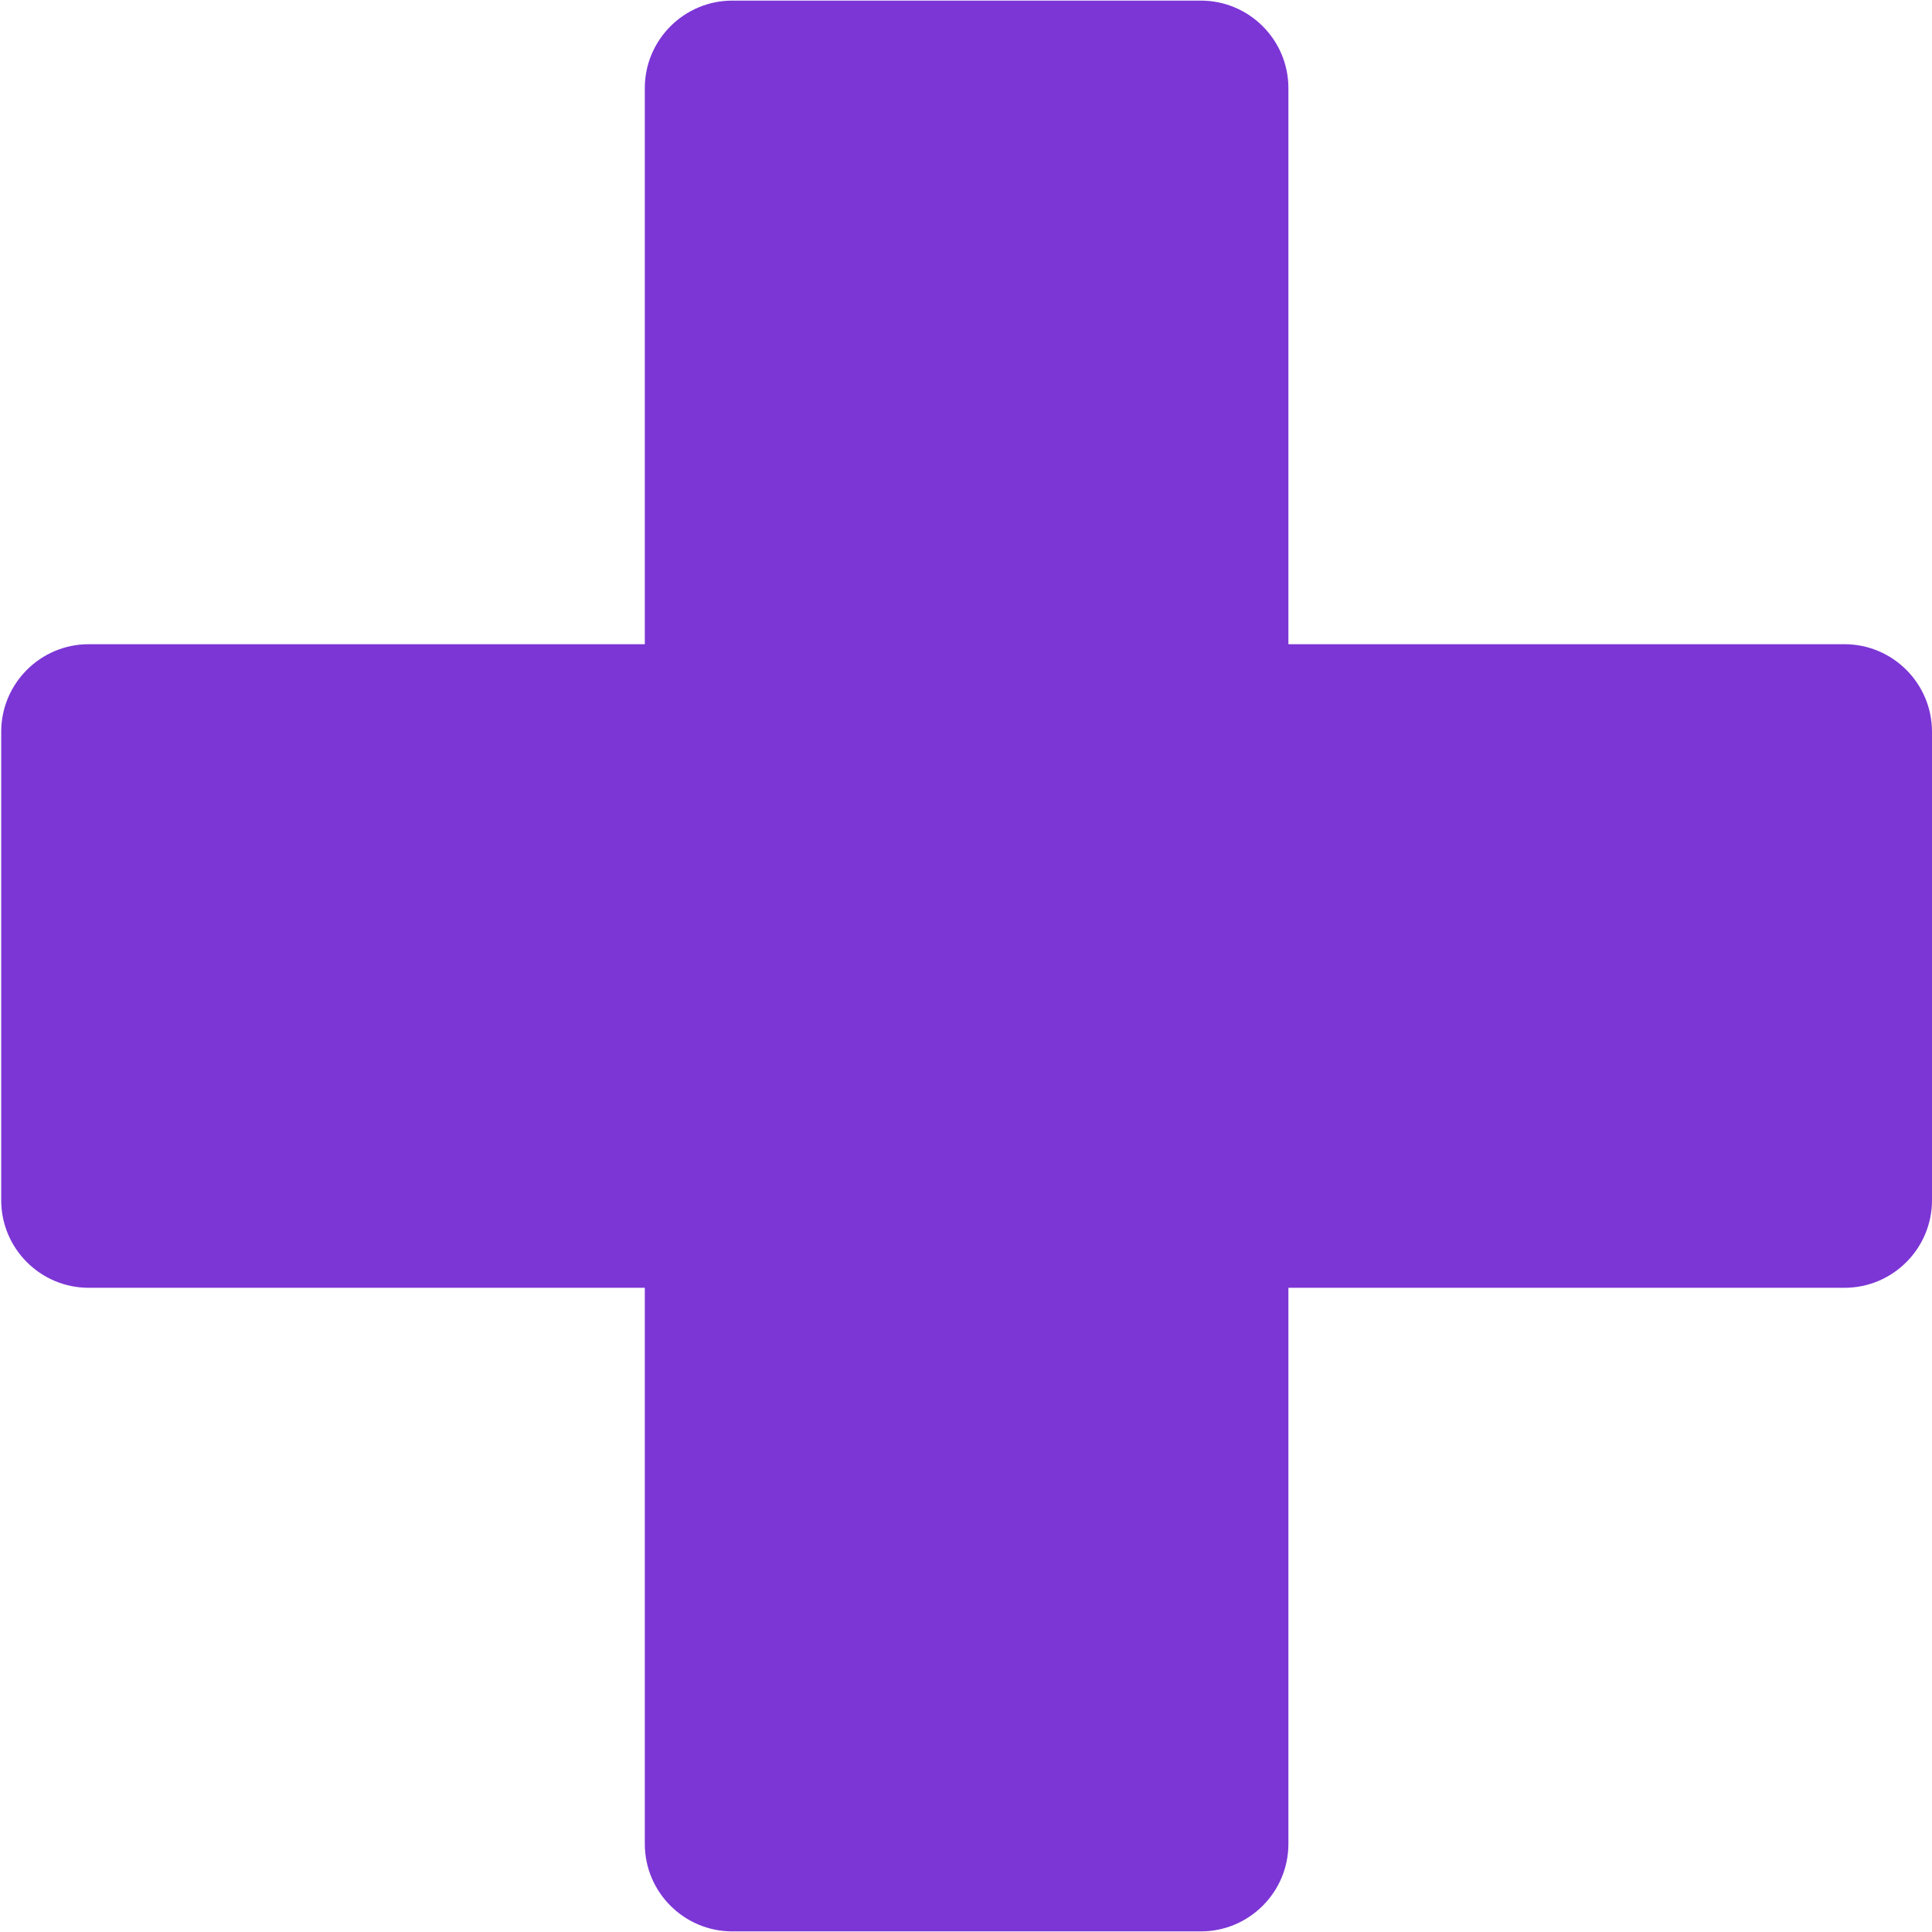 <?xml version="1.0" encoding="UTF-8"?>
<svg id="Capa_2" data-name="Capa 2" xmlns="http://www.w3.org/2000/svg" viewBox="0 0 32 32">
  <defs>
    <style>
      .cls-1 {
        fill: #7c36d5;
      }
    </style>
  </defs>
  <g id="Capa_1-2" data-name="Capa 1">
    <path class="cls-1" d="M30.55,10.67h-9.21s0-9.21,0-9.21c0-.8-.65-1.45-1.45-1.45h-7.76c-.8,0-1.45.65-1.45,1.45v9.21s-9.21,0-9.21,0c-.8,0-1.45.65-1.45,1.45v7.76c0,.8.65,1.45,1.45,1.45h9.21s0,9.21,0,9.21c0,.8.65,1.45,1.45,1.45h7.76c.8,0,1.45-.65,1.45-1.45v-9.21s9.21,0,9.21,0c.8,0,1.45-.65,1.45-1.45v-7.76c0-.8-.65-1.45-1.45-1.45Z"/>
  </g>
</svg>